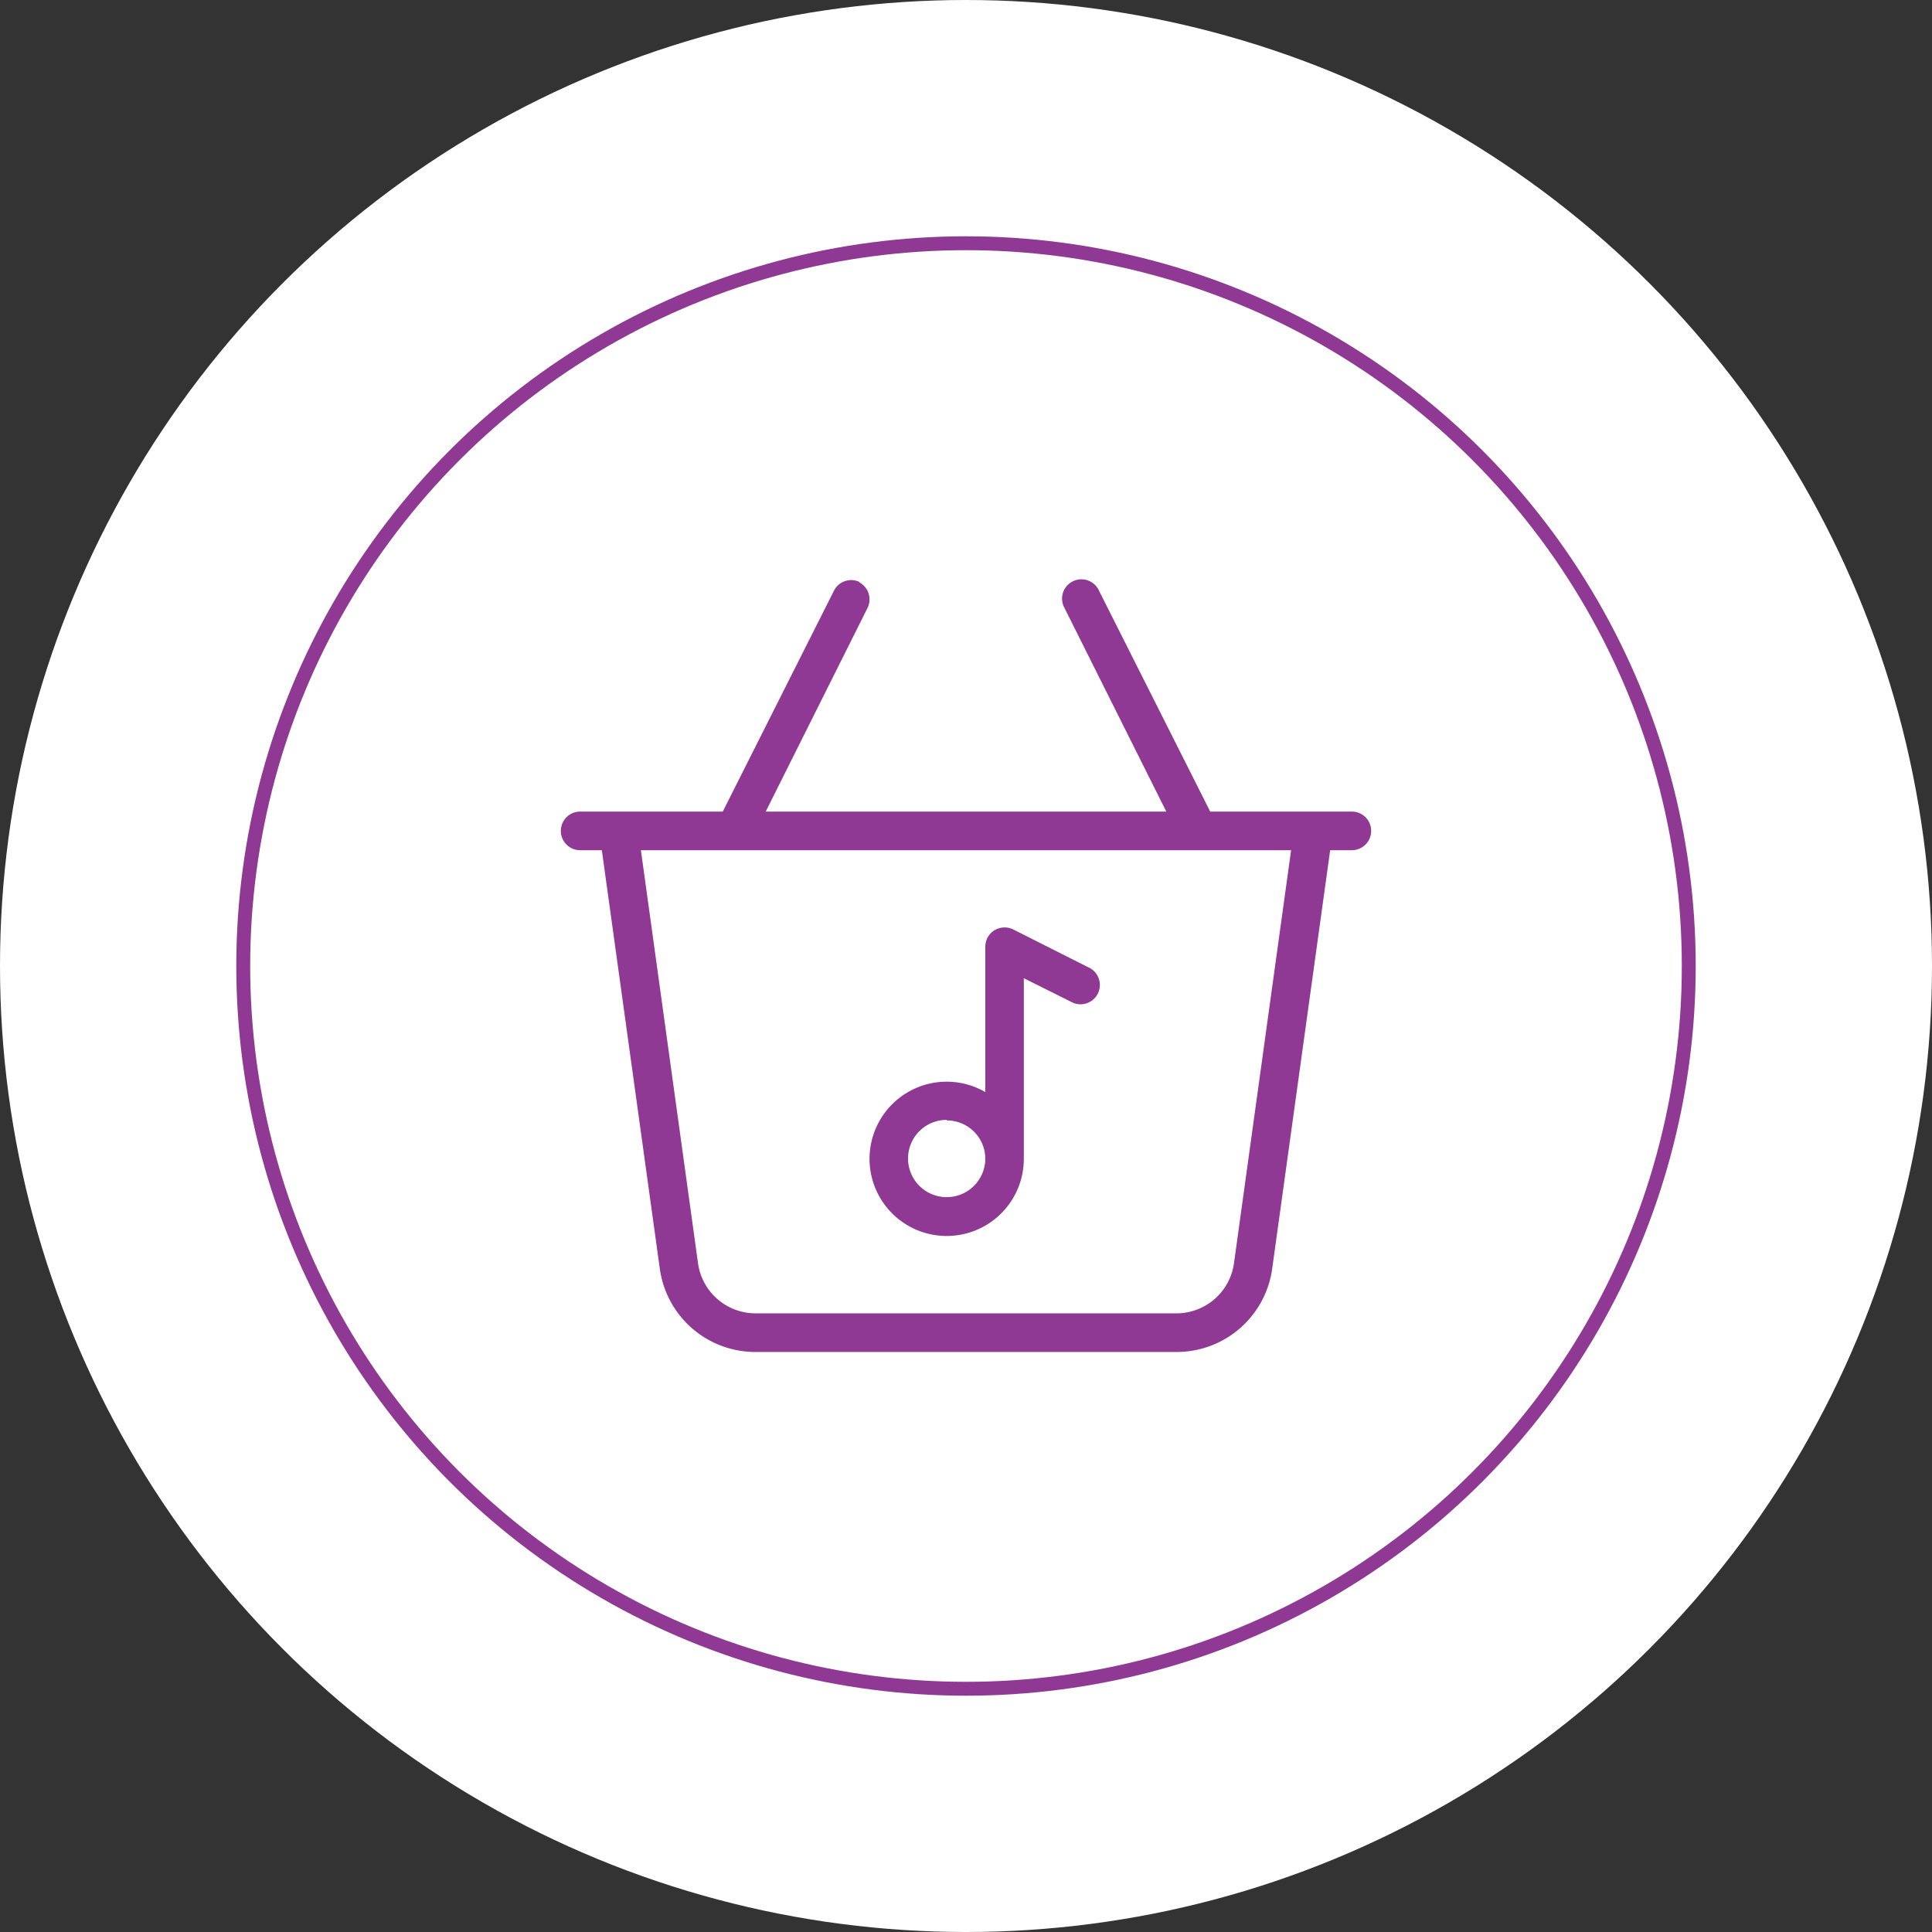 <?xml version="1.0" encoding="UTF-8"?> <svg xmlns="http://www.w3.org/2000/svg" id="Layer_1" data-name="Layer 1" viewBox="0 0 139 139"><rect x="0" y="0" width="139" height="139" fill="#333333" stroke="none"/> <defs> <style>.cls-1,.cls-2{fill:#fff;}.cls-2{stroke:#8f3995;}.cls-3{fill:#8f3995;fill-rule:evenodd;}</style> </defs> <title>m_Artboard 1 copy 4</title> <circle class="cls-1" cx="69.5" cy="69.5" r="69.5"></circle> <circle class="cls-2" cx="69.5" cy="69.5" r="52"></circle> <path class="cls-3" d="M70.89,78.57a5.55,5.55,0,1,0,2.77,4.81v-13l3.55,1.77a1.39,1.39,0,0,0,1.24-2.48L72.9,66.87a1.41,1.41,0,0,0-1.35.06,1.38,1.38,0,0,0-.66,1.18Zm-2.78,2a2.78,2.78,0,1,0,2.78,2.77A2.77,2.77,0,0,0,68.11,80.61Z"></path> <path class="cls-3" d="M61.79,41.88a1.39,1.39,0,0,1,.62,1.87L55.09,58.39H83.91L76.59,43.75a1.39,1.39,0,1,1,2.48-1.25l8,15.89H97.26a1.39,1.39,0,1,1,0,2.78H95.7l-4.17,30.1a6.94,6.94,0,0,1-6.88,6H54.35a6.94,6.94,0,0,1-6.88-6L43.3,61.17H41.74a1.39,1.39,0,0,1,0-2.78H52l8-15.89a1.39,1.39,0,0,1,1.86-.62ZM86.13,61.17h6.76L88.78,90.89a4.18,4.18,0,0,1-4.13,3.6H54.35a4.18,4.18,0,0,1-4.13-3.6L46.11,61.17h40Z"></path> </svg> 